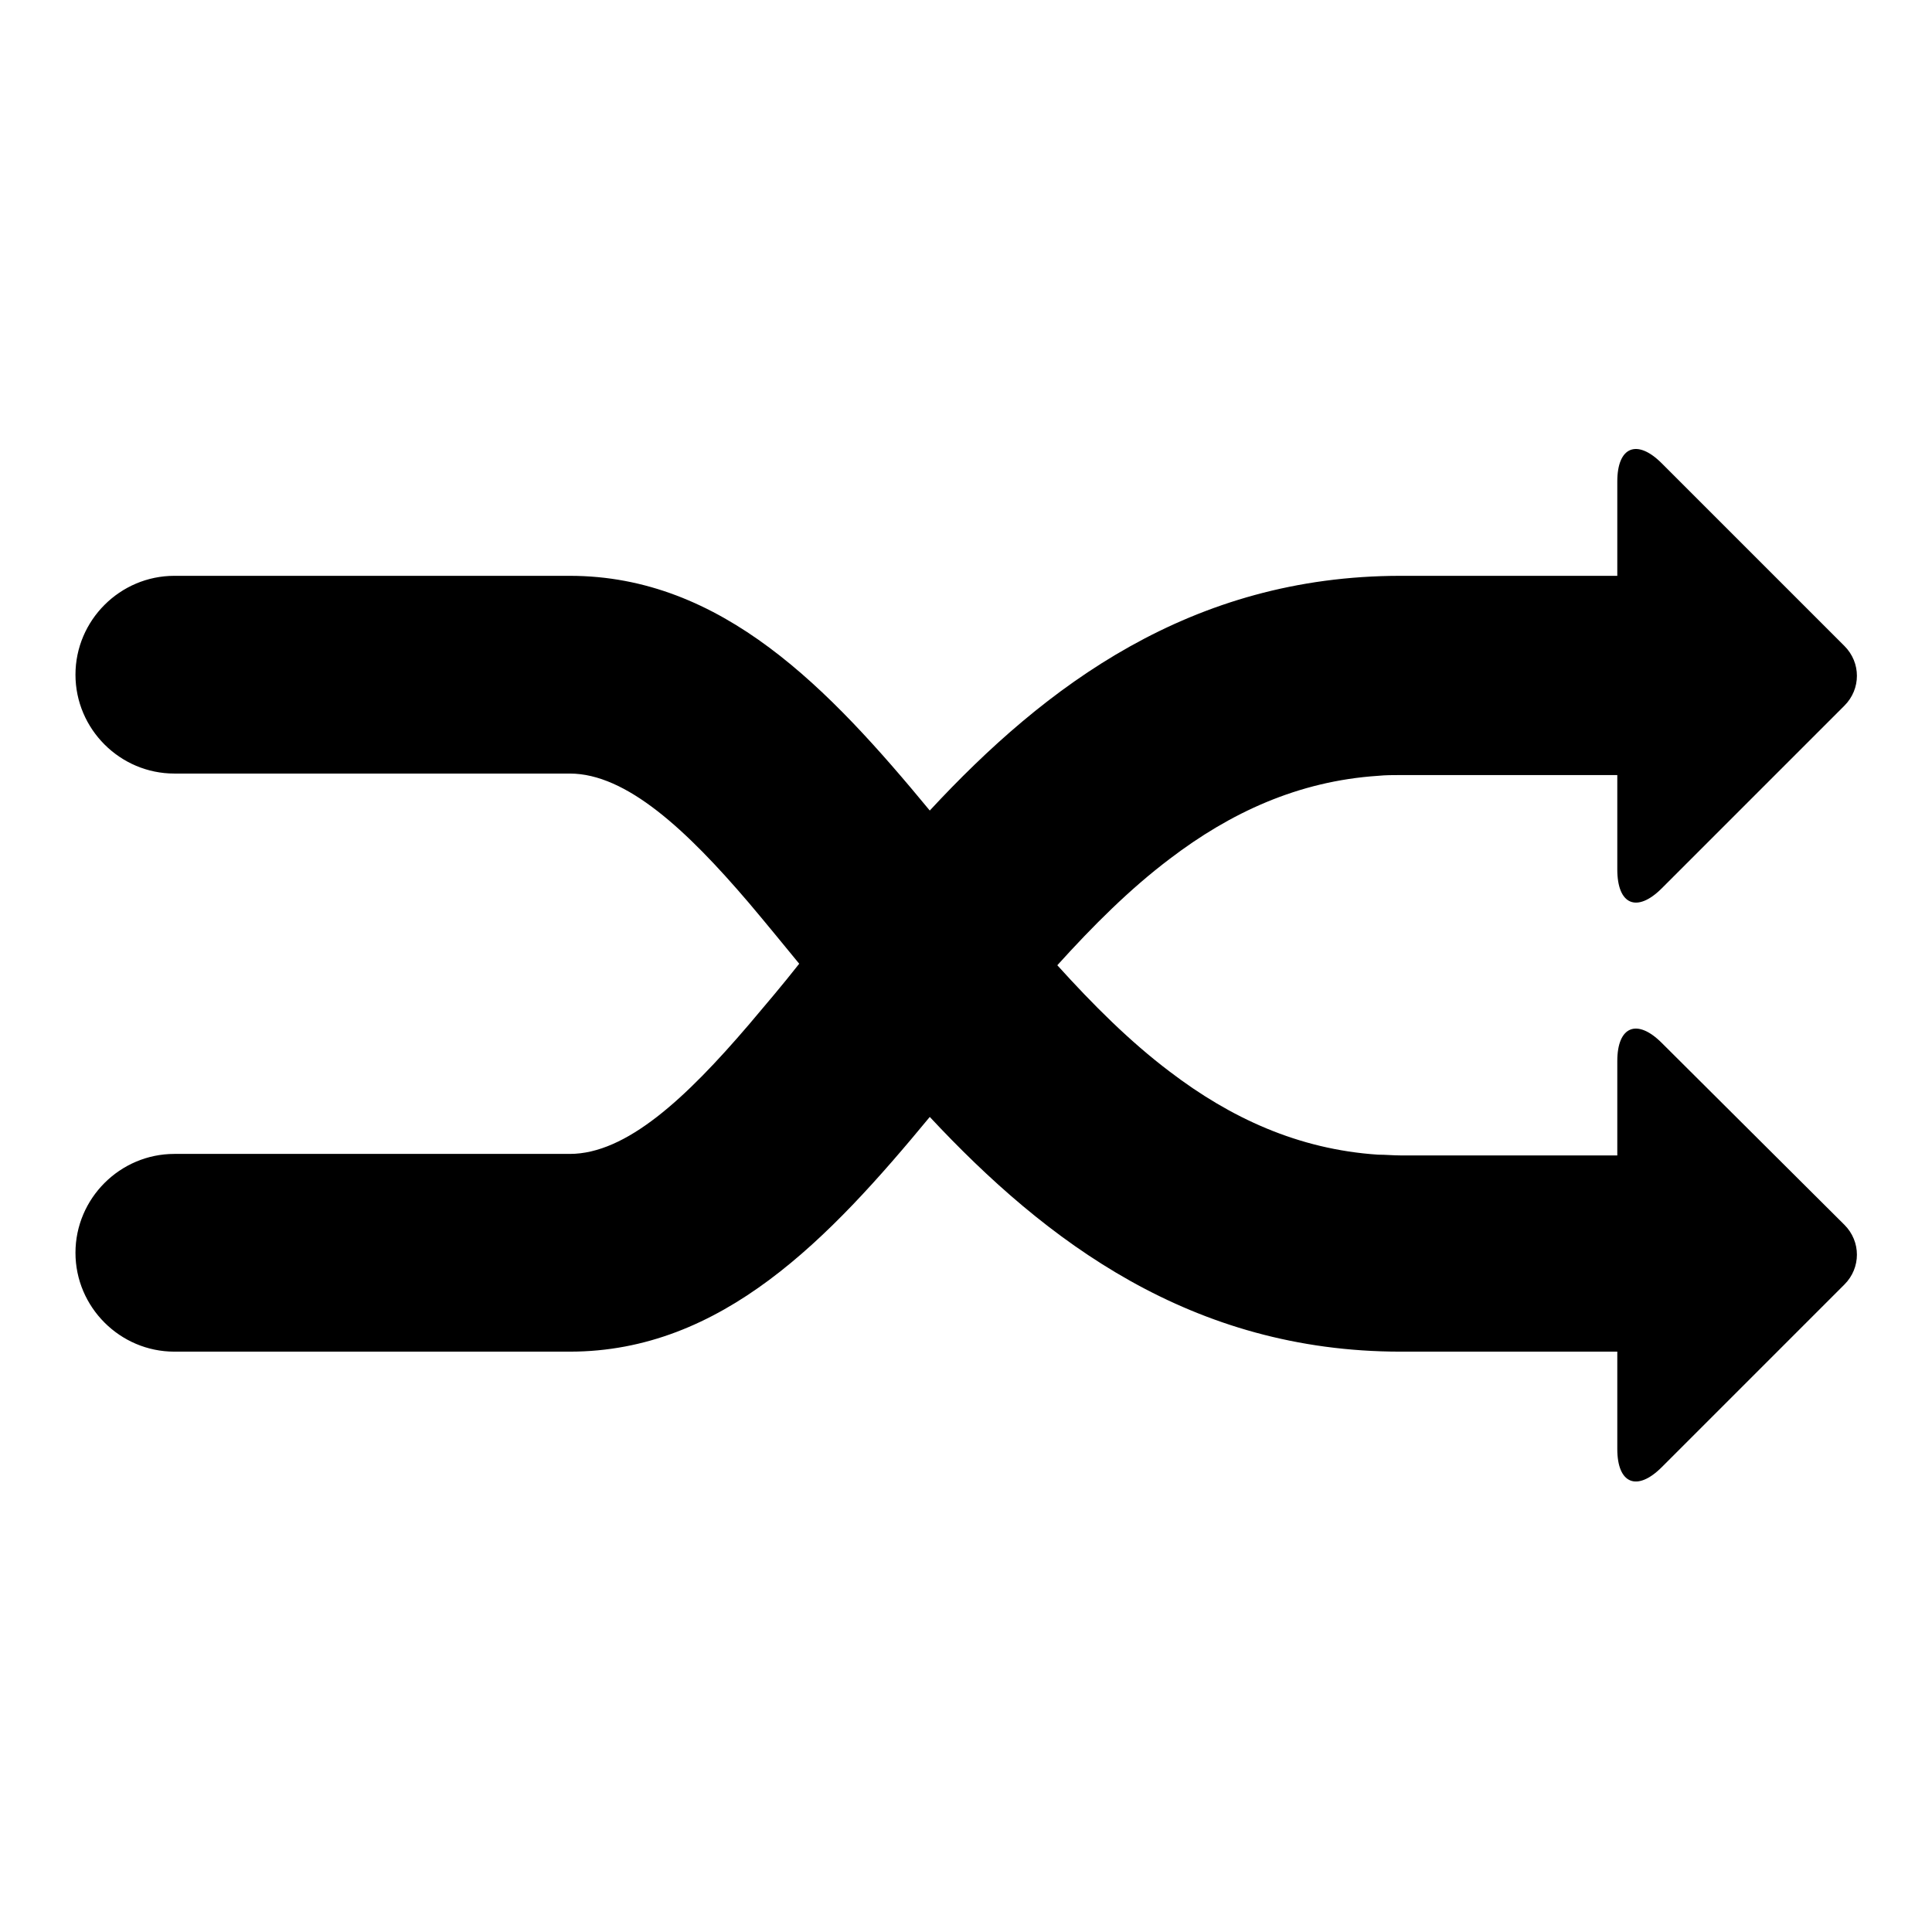 <?xml version="1.0" encoding="utf-8"?>
<!-- Svg Vector Icons : http://www.onlinewebfonts.com/icon -->
<!DOCTYPE svg PUBLIC "-//W3C//DTD SVG 1.1//EN" "http://www.w3.org/Graphics/SVG/1.1/DTD/svg11.dtd">
<svg version="1.1" xmlns="http://www.w3.org/2000/svg" xmlns:xlink="http://www.w3.org/1999/xlink" x="0px" y="0px" viewBox="0 0 256 256" enable-background="new 0 0 256 256" xml:space="preserve">
<g><g><g><g><path fill="#000000" d="M220.2,117.7l24.2-24.2c2.2-2.2,2.2-5.7,0-7.9l-24.2-24.2c-3.3-3.3-5.9-2.2-5.9,2.4v12.5h-28.7c-27.8,0-47.1,14.6-62.4,31.1c-13.3-16.1-27.5-31.1-47.7-31.1H23.1c-7.2,0-13.1,5.9-13.1,13.1c0,7.2,5.9,13.1,13.1,13.1h33h19.4c7.5,0,15.5,7.5,23.7,17.1c2.2,2.6,4.4,5.3,6.7,8.1c-2.2,2.8-4.5,5.5-6.7,8.1c-8.3,9.7-16.2,17.1-23.7,17.1H56.1h-33c-7.2,0-13.1,5.9-13.1,13.1c0,7.2,5.9,13.1,13.1,13.1h52.4c20.2,0,34.4-15,47.7-31.1c15.4,16.5,34.7,31.1,62.4,31.1h28.7V192c0,4.6,2.6,5.7,5.9,2.4l24.2-24.2c2.2-2.2,2.2-5.7,0-7.9l-24.2-24.1c-3.3-3.3-5.9-2.2-5.9,2.4v12.5h-28.7c-1,0-2-0.1-3-0.1c-10.6-0.7-19.6-4.9-27.6-11c-5.3-4-10.2-8.9-14.9-14.1c4.7-5.2,9.6-10.1,14.9-14.1c8-6.1,17-10.3,27.6-11c1-0.1,2-0.1,3-0.1h28.7v12.5C214.3,119.9,216.9,121,220.2,117.7z"/></g></g><g></g><g></g><g></g><g></g><g></g><g></g><g></g><g></g><g></g><g></g><g></g><g></g><g></g><g></g><g></g></g></g>
</svg>